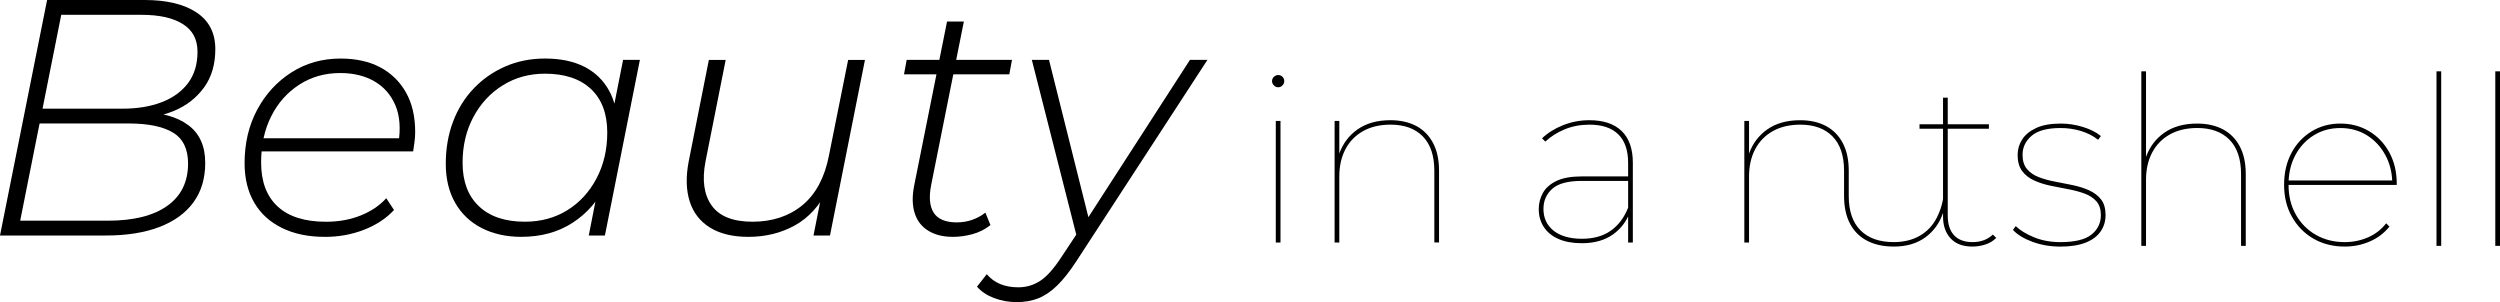 <svg viewBox="0 0 1560.49 188.58" xmlns="http://www.w3.org/2000/svg" data-sanitized-data-name="Layer 2" data-name="Layer 2" id="Layer_2">
  <g data-sanitized-data-name="Layer 2" data-name="Layer 2" id="Layer_2-2">
    <g>
      <path d="M883.99,78.63c-4.5-2.4-9.89-3.6-16.15-3.6-8.22,0-15.07,1.93-20.55,5.8-5.26,3.71-9.02,8.72-11.3,15v-20.36h-2.94v75.9h2.94v-41.26c0-6.46,1.27-12.11,3.82-16.96,2.54-4.85,6.21-8.61,11.01-11.31,4.79-2.69,10.52-4.04,17.18-4.04,8.61,0,15.32,2.45,20.11,7.34,4.79,4.9,7.19,12.04,7.19,21.44v44.78h2.94v-44.78c0-6.85-1.25-12.63-3.74-17.32-2.5-4.7-6-8.24-10.5-10.64ZM796.34,151.38h2.94v-75.9h-2.94v75.9ZM992.04,75.03c-5.68,0-11.11,1.03-16.3,3.08-5.19,2.05-9.59,4.8-13.21,8.22l2.06,2.05c3.33-3.13,7.34-5.67,12.04-7.63,4.7-1.96,9.88-2.94,15.56-2.94,7.83,0,13.8,2.01,17.91,6.02,4.11,4.01,6.17,9.98,6.17,17.91v8.37h-28.78c-6.75,0-12.09.95-16,2.86-3.92,1.91-6.73,4.4-8.44,7.49-1.71,3.08-2.57,6.44-2.57,10.06,0,4.21,1.05,7.93,3.16,11.16,2.1,3.23,5.16,5.73,9.18,7.49,4.01,1.76,8.86,2.64,14.53,2.64,7.93,0,14.46-1.86,19.6-5.58,4.09-2.96,7.19-6.67,9.32-11.12v16.26h2.94v-49.77c0-8.71-2.33-15.32-6.97-19.82-4.65-4.5-11.38-6.75-20.19-6.75ZM1016.27,129.65c-2.45,6.17-6.04,10.94-10.79,14.32-4.75,3.38-10.79,5.07-18.13,5.07s-13.41-1.69-17.62-5.07c-4.21-3.38-6.31-7.9-6.31-13.58,0-5.09,1.84-9.27,5.51-12.55,3.67-3.28,9.81-4.92,18.42-4.92h28.92v16.74ZM797.81,46.84c-.98,0-1.86.37-2.64,1.1-.78.73-1.17,1.64-1.17,2.72,0,.98.39,1.86,1.17,2.64.78.78,1.66,1.17,2.64,1.17,1.08,0,1.98-.39,2.72-1.17.74-.78,1.1-1.66,1.1-2.64,0-1.08-.37-1.98-1.1-2.72-.73-.73-1.64-1.1-2.72-1.1ZM1231.33,151.12c-5.09,0-8.96-1.42-11.6-4.26-2.64-2.84-3.96-6.95-3.96-12.33v-54.18h25.69v-2.79h-25.69v-16.59h-2.94v16.59h-14.68v2.79h14.68v43.91c-.69,4.17-2.08,8.01-3.8,11.44-2.45,4.9-5.97,8.69-10.57,11.38-4.6,2.69-10.08,4.04-16.44,4.04-8.91,0-15.81-2.45-20.7-7.34-4.9-4.89-7.34-12.04-7.34-21.43v-15.75c0-6.85-1.25-12.63-3.74-17.32-2.5-4.7-6-8.24-10.5-10.64-4.5-2.4-9.89-3.6-16.15-3.6-8.22,0-15.07,1.93-20.55,5.8-5.26,3.71-9.02,8.72-11.3,15v-20.36h-2.94v75.9h2.94v-41.26c0-6.46,1.27-12.11,3.82-16.96,2.54-4.85,6.21-8.61,11.01-11.31,4.79-2.69,10.52-4.04,17.18-4.04,8.61,0,15.32,2.45,20.11,7.34,4.79,4.9,7.19,12.04,7.19,21.44v16.78h.02c.12,6.4,1.35,11.84,3.72,16.3,2.5,4.7,6.07,8.25,10.72,10.64,4.65,2.4,10.2,3.6,16.66,3.6,7.83,0,14.39-1.93,19.67-5.8,5.16-3.77,8.81-8.84,10.99-15.18v2.33c0,5.58,1.56,10.08,4.7,13.51,3.13,3.43,7.68,5.14,13.65,5.14,2.74,0,5.46-.44,8.15-1.32,2.69-.88,4.92-2.25,6.68-4.11l-2.06-2.06c-3.33,3.13-7.54,4.7-12.63,4.7ZM1304.08,118.82c-3.08-1.37-6.46-2.45-10.13-3.23-3.67-.78-7.37-1.52-11.08-2.2-3.72-.68-7.12-1.61-10.2-2.79-3.08-1.17-5.56-2.86-7.41-5.07-1.86-2.2-2.79-5.16-2.79-8.88,0-4.7,1.88-8.66,5.65-11.89,3.77-3.23,9.81-4.85,18.13-4.85,4.31,0,8.51.61,12.63,1.84,4.11,1.23,7.68,3.06,10.72,5.51l1.76-2.35c-2.84-2.35-6.56-4.23-11.16-5.65-4.6-1.42-9.25-2.13-13.95-2.13-6.27,0-11.38.93-15.34,2.79-3.96,1.86-6.88,4.26-8.73,7.2-1.86,2.94-2.79,6.12-2.79,9.54,0,4.21.93,7.56,2.79,10.06,1.86,2.5,4.33,4.45,7.41,5.87,3.08,1.42,6.48,2.52,10.2,3.3,3.72.78,7.44,1.52,11.16,2.2,3.72.69,7.12,1.59,10.2,2.72,3.08,1.13,5.55,2.74,7.41,4.85,1.86,2.11,2.79,4.97,2.79,8.59,0,4.99-1.96,9.05-5.87,12.18-3.92,3.13-10.38,4.7-19.38,4.7-6.07,0-11.55-1-16.44-3.01-4.9-2.01-8.71-4.33-11.45-6.97l-1.76,2.35c2.84,3.03,6.95,5.53,12.33,7.49,5.38,1.96,11.16,2.94,17.32,2.94s11.62-.83,15.78-2.5c4.16-1.66,7.27-3.99,9.32-6.97,2.06-2.99,3.08-6.39,3.08-10.2,0-4.11-.93-7.36-2.79-9.76-1.86-2.4-4.33-4.28-7.41-5.65ZM1387.54,80.73c-4.5-2.4-9.89-3.6-16.15-3.6-8.22,0-15.07,1.93-20.55,5.8-5.26,3.71-9.02,8.72-11.3,15v-53.4h-2.94v108.94h2.94v-41.26c0-6.46,1.27-12.11,3.82-16.96,2.54-4.85,6.21-8.61,11.01-11.31,4.79-2.69,10.52-4.04,17.18-4.04,8.61,0,15.32,2.45,20.11,7.34,4.79,4.9,7.19,12.04,7.19,21.44v44.78h2.94v-44.78c0-6.85-1.25-12.63-3.74-17.32-2.5-4.7-6-8.24-10.5-10.64ZM1478.79,81.9c-5.34-3.18-11.33-4.77-17.99-4.77s-12.65,1.64-17.98,4.92c-5.34,3.28-9.52,7.78-12.55,13.51-3.04,5.73-4.55,12.36-4.55,19.89s1.64,14.07,4.92,19.89c3.28,5.82,7.76,10.38,13.43,13.65,5.68,3.28,12.19,4.92,19.53,4.92,5.48,0,10.67-1.05,15.56-3.16,4.89-2.1,9-5.21,12.33-9.32l-2.06-2.05c-3.04,3.92-6.83,6.85-11.38,8.81-4.55,1.96-9.37,2.94-14.46,2.94-6.75,0-12.77-1.52-18.06-4.55-5.29-3.03-9.45-7.24-12.48-12.63-3.03-5.38-4.55-11.55-4.55-18.5h67.54v-.73c0-7.34-1.54-13.85-4.62-19.53-3.08-5.68-7.29-10.1-12.63-13.29ZM1428.56,112.66c.28-5.78,1.65-11.01,4.13-15.71,2.79-5.28,6.63-9.44,11.53-12.48,4.89-3.03,10.42-4.55,16.59-4.55s11.82,1.52,16.66,4.55c4.85,3.03,8.68,7.19,11.53,12.48,2.52,4.7,3.92,9.93,4.2,15.71h-64.63ZM1520.85,153.47h2.94V44.54h-2.94v108.94ZM1557.55,44.54v108.94h2.94V44.54h-2.94Z"></path>
      <g>
        <path d="M0,147L29.4,0h60.9c13.72,0,24.5,2.59,32.34,7.77,7.84,5.18,11.76,12.81,11.76,22.89,0,9.52-2.35,17.5-7.04,23.94-4.69,6.44-10.85,11.27-18.48,14.49-7.63,3.22-16,4.83-25.09,4.83l4.41-3.78c12.32,0,22.05,2.62,29.19,7.88,7.14,5.25,10.71,13.12,10.71,23.62,0,9.8-2.49,18.06-7.45,24.78-4.97,6.72-12.08,11.83-21.32,15.33-9.24,3.5-20.3,5.25-33.18,5.25H0ZM12.6,137.76h54.6c16.1,0,28.49-3.08,37.17-9.24,8.68-6.16,13.02-14.98,13.02-26.46,0-9.1-3.15-15.54-9.45-19.32-6.3-3.78-15.54-5.67-27.72-5.67H22.68l1.89-9.24h52.08c9.1,0,17.15-1.33,24.15-3.99,7-2.66,12.5-6.61,16.49-11.86s5.99-11.79,5.99-19.64-3.05-13.47-9.14-17.32c-6.09-3.85-14.67-5.77-25.72-5.77h-50.19L12.6,137.76Z"></path>
        <path d="M202.65,147.84c-10.22,0-19.11-1.85-26.67-5.56-7.56-3.71-13.33-8.99-17.32-15.85-3.99-6.86-5.99-15.05-5.99-24.57,0-12.46,2.62-23.59,7.88-33.39,5.25-9.8,12.39-17.57,21.42-23.31,9.03-5.74,19.21-8.61,30.56-8.61,9.66,0,17.92,1.82,24.78,5.46,6.86,3.64,12.21,8.86,16.06,15.64,3.85,6.79,5.78,15.02,5.78,24.68,0,2.1-.14,4.2-.42,6.3-.28,2.1-.56,4.06-.84,5.88h-97.23l1.47-8.19h90.72l-4.2,3.57c1.54-9.66.91-17.75-1.89-24.25-2.8-6.51-7.17-11.48-13.12-14.91-5.95-3.43-13.05-5.14-21.31-5.14-9.52,0-18.03,2.42-25.51,7.25-7.49,4.83-13.33,11.41-17.53,19.74-4.2,8.33-6.3,17.95-6.3,28.88,0,11.9,3.43,21.04,10.29,27.4,6.86,6.37,16.94,9.56,30.24,9.56,7.84,0,15.02-1.29,21.53-3.88,6.51-2.59,11.87-6.19,16.06-10.81l4.83,7.35c-4.76,5.18-10.96,9.28-18.58,12.28-7.63,3.01-15.86,4.51-24.68,4.51Z"></path>
        <path d="M325.5,147.84c-9.38,0-17.64-1.82-24.78-5.46-7.14-3.64-12.67-8.89-16.59-15.75-3.92-6.86-5.88-14.98-5.88-24.36s1.5-18.27,4.51-26.25c3.01-7.98,7.31-14.91,12.92-20.79,5.6-5.88,12.18-10.46,19.74-13.75,7.56-3.29,15.82-4.94,24.78-4.94,9.66,0,17.85,1.72,24.57,5.14,6.72,3.43,11.86,8.4,15.43,14.91,3.57,6.51,5.36,14.38,5.36,23.62.14,13.02-2.28,24.64-7.25,34.86-4.97,10.22-11.97,18.24-21,24.05-9.03,5.81-19.63,8.71-31.81,8.71ZM327.6,138.39c9.94,0,18.76-2.38,26.46-7.14,7.7-4.76,13.79-11.37,18.27-19.85,4.48-8.47,6.72-18.02,6.72-28.66,0-11.76-3.4-20.82-10.19-27.19-6.79-6.37-16.35-9.56-28.67-9.56-9.8,0-18.58,2.41-26.35,7.25-7.77,4.83-13.9,11.44-18.38,19.84-4.48,8.4-6.72,17.92-6.72,28.56,0,11.62,3.39,20.65,10.19,27.09,6.79,6.44,16.34,9.66,28.67,9.66ZM367.5,147l6.72-34.23,6.09-19.11,1.47-20.16,7.14-36.12h10.5l-21.84,109.62h-10.08Z"></path>
        <path d="M467.04,147.84c-9.66,0-17.61-1.92-23.84-5.77-6.23-3.85-10.47-9.31-12.7-16.38-2.24-7.07-2.45-15.36-.63-24.88l12.6-63.42h10.5l-12.6,63.42c-2.24,11.62-.94,20.79,3.88,27.51,4.83,6.72,13.34,10.08,25.52,10.08s22.85-3.46,31.18-10.39c8.33-6.93,13.83-17.25,16.49-30.98l11.97-59.64h10.5l-21.84,109.62h-10.29l6.3-31.71,2.73,2.73c-5.18,10.36-12.07,17.92-20.69,22.68-8.61,4.76-18.31,7.14-29.08,7.14Z"></path>
        <path d="M564.27,46.41l1.68-9.03h65.73l-1.68,9.03h-65.73ZM594.71,147.84c-6.02,0-11.1-1.26-15.23-3.78-4.13-2.52-6.97-6.16-8.5-10.92-1.54-4.76-1.68-10.43-.42-17.01l20.58-102.69h10.5l-20.37,101.85c-1.54,7.7-1.02,13.54,1.57,17.53,2.59,3.99,7.38,5.99,14.38,5.99,3.36,0,6.54-.52,9.56-1.57,3.01-1.05,5.77-2.55,8.3-4.51l3.15,7.77c-3.36,2.66-7.11,4.55-11.24,5.67-4.13,1.12-8.23,1.68-12.28,1.68Z"></path>
        <path d="M634.62,188.58c-4.9,0-9.59-.84-14.07-2.52-4.48-1.68-8.05-4.06-10.71-7.14l6.09-7.77c2.38,2.8,5.22,4.86,8.5,6.2,3.29,1.33,7.03,1.99,11.23,1.99,4.9,0,9.41-1.33,13.55-3.99,4.13-2.66,8.57-7.63,13.33-14.91l11.55-17.43,1.68-1.89,66.99-103.74h10.92l-81.9,125.79c-4.2,6.44-8.23,11.51-12.07,15.22-3.85,3.71-7.77,6.33-11.76,7.88-3.99,1.54-8.44,2.31-13.33,2.31ZM672.63,149.73l-28.56-112.35h10.71l25.83,103.11-7.98,9.24Z"></path>
      </g>
    </g>
  </g>
</svg>
